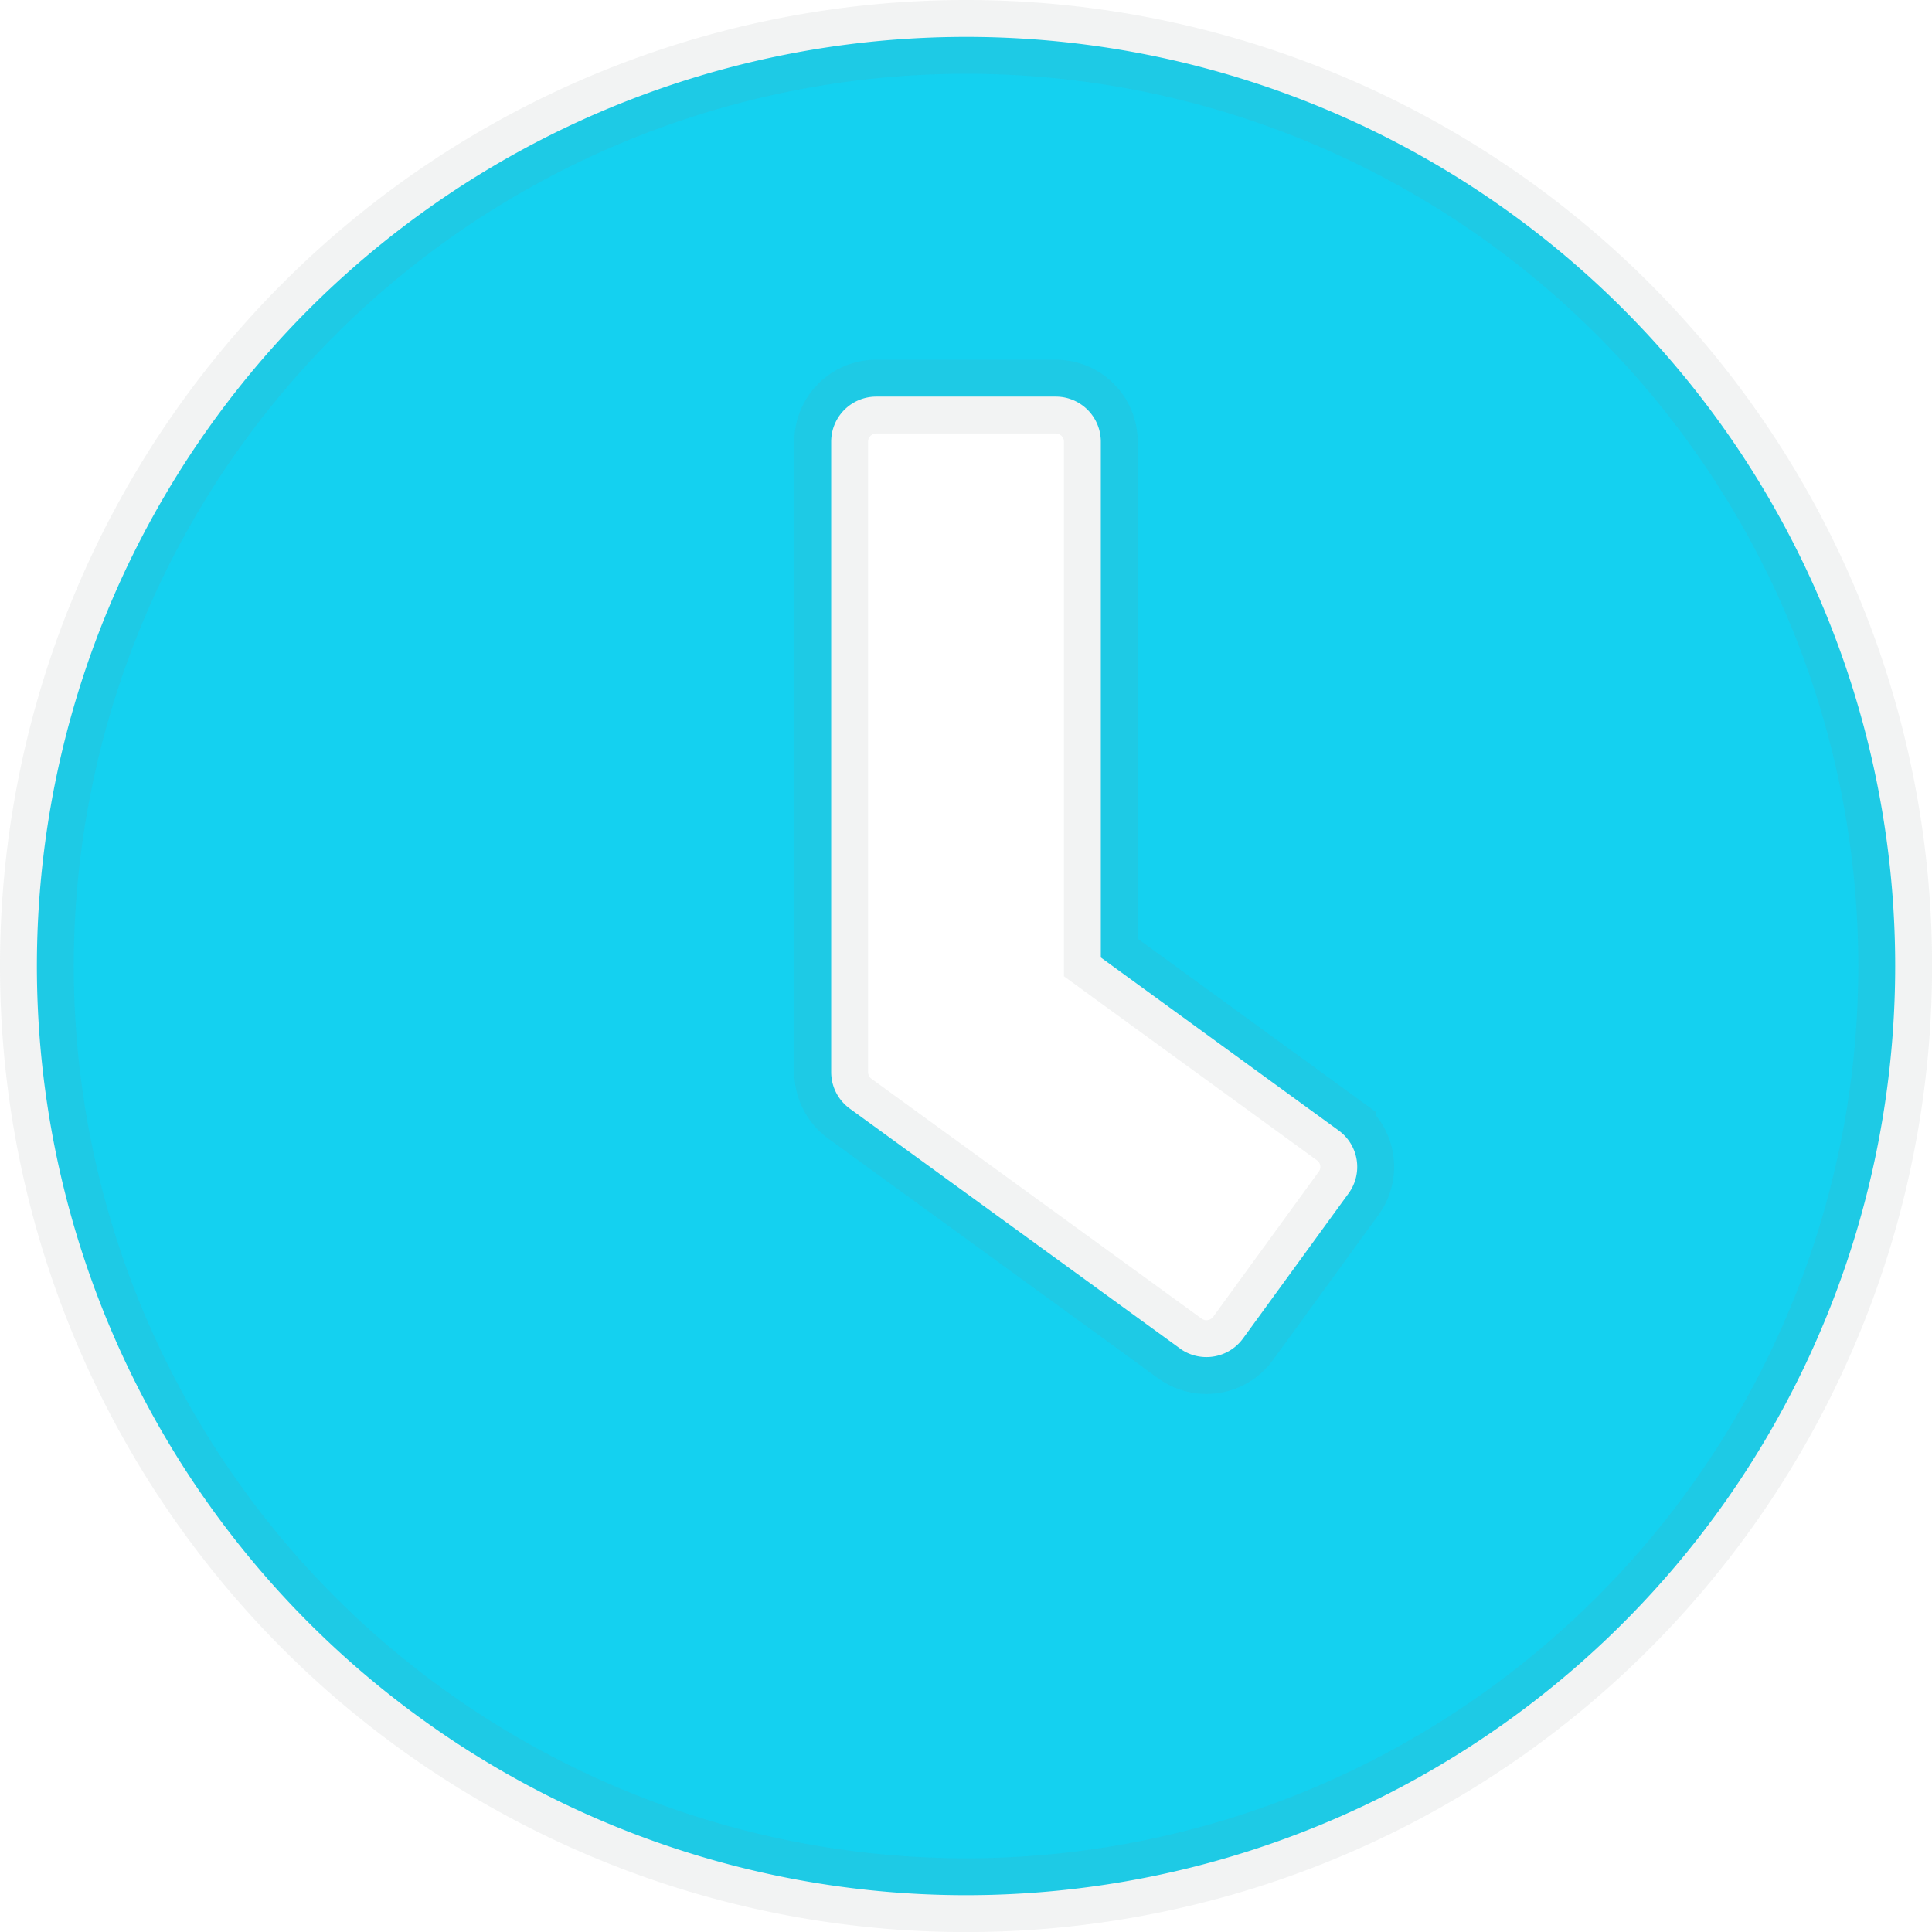 <svg xmlns="http://www.w3.org/2000/svg" width="26.187" height="26.188" viewBox="0 0 26.187 26.188"><path d="M13,.656A12.594,12.594,0,1,0,25.594,13.25,12.592,12.592,0,0,0,13,.656Zm2.9,17.778L11.421,15.18a.613.613,0,0,1-.249-.493V6.141a.611.611,0,0,1,.609-.609h2.437a.611.611,0,0,1,.609.609v6.993l3.225,2.346a.609.609,0,0,1,.132.853L16.753,18.3A.614.614,0,0,1,15.9,18.435Z" transform="translate(0.094 -0.156)" fill="#14d1f0" stroke="rgba(128,134,139,0.1)" stroke-width="1"/></svg>